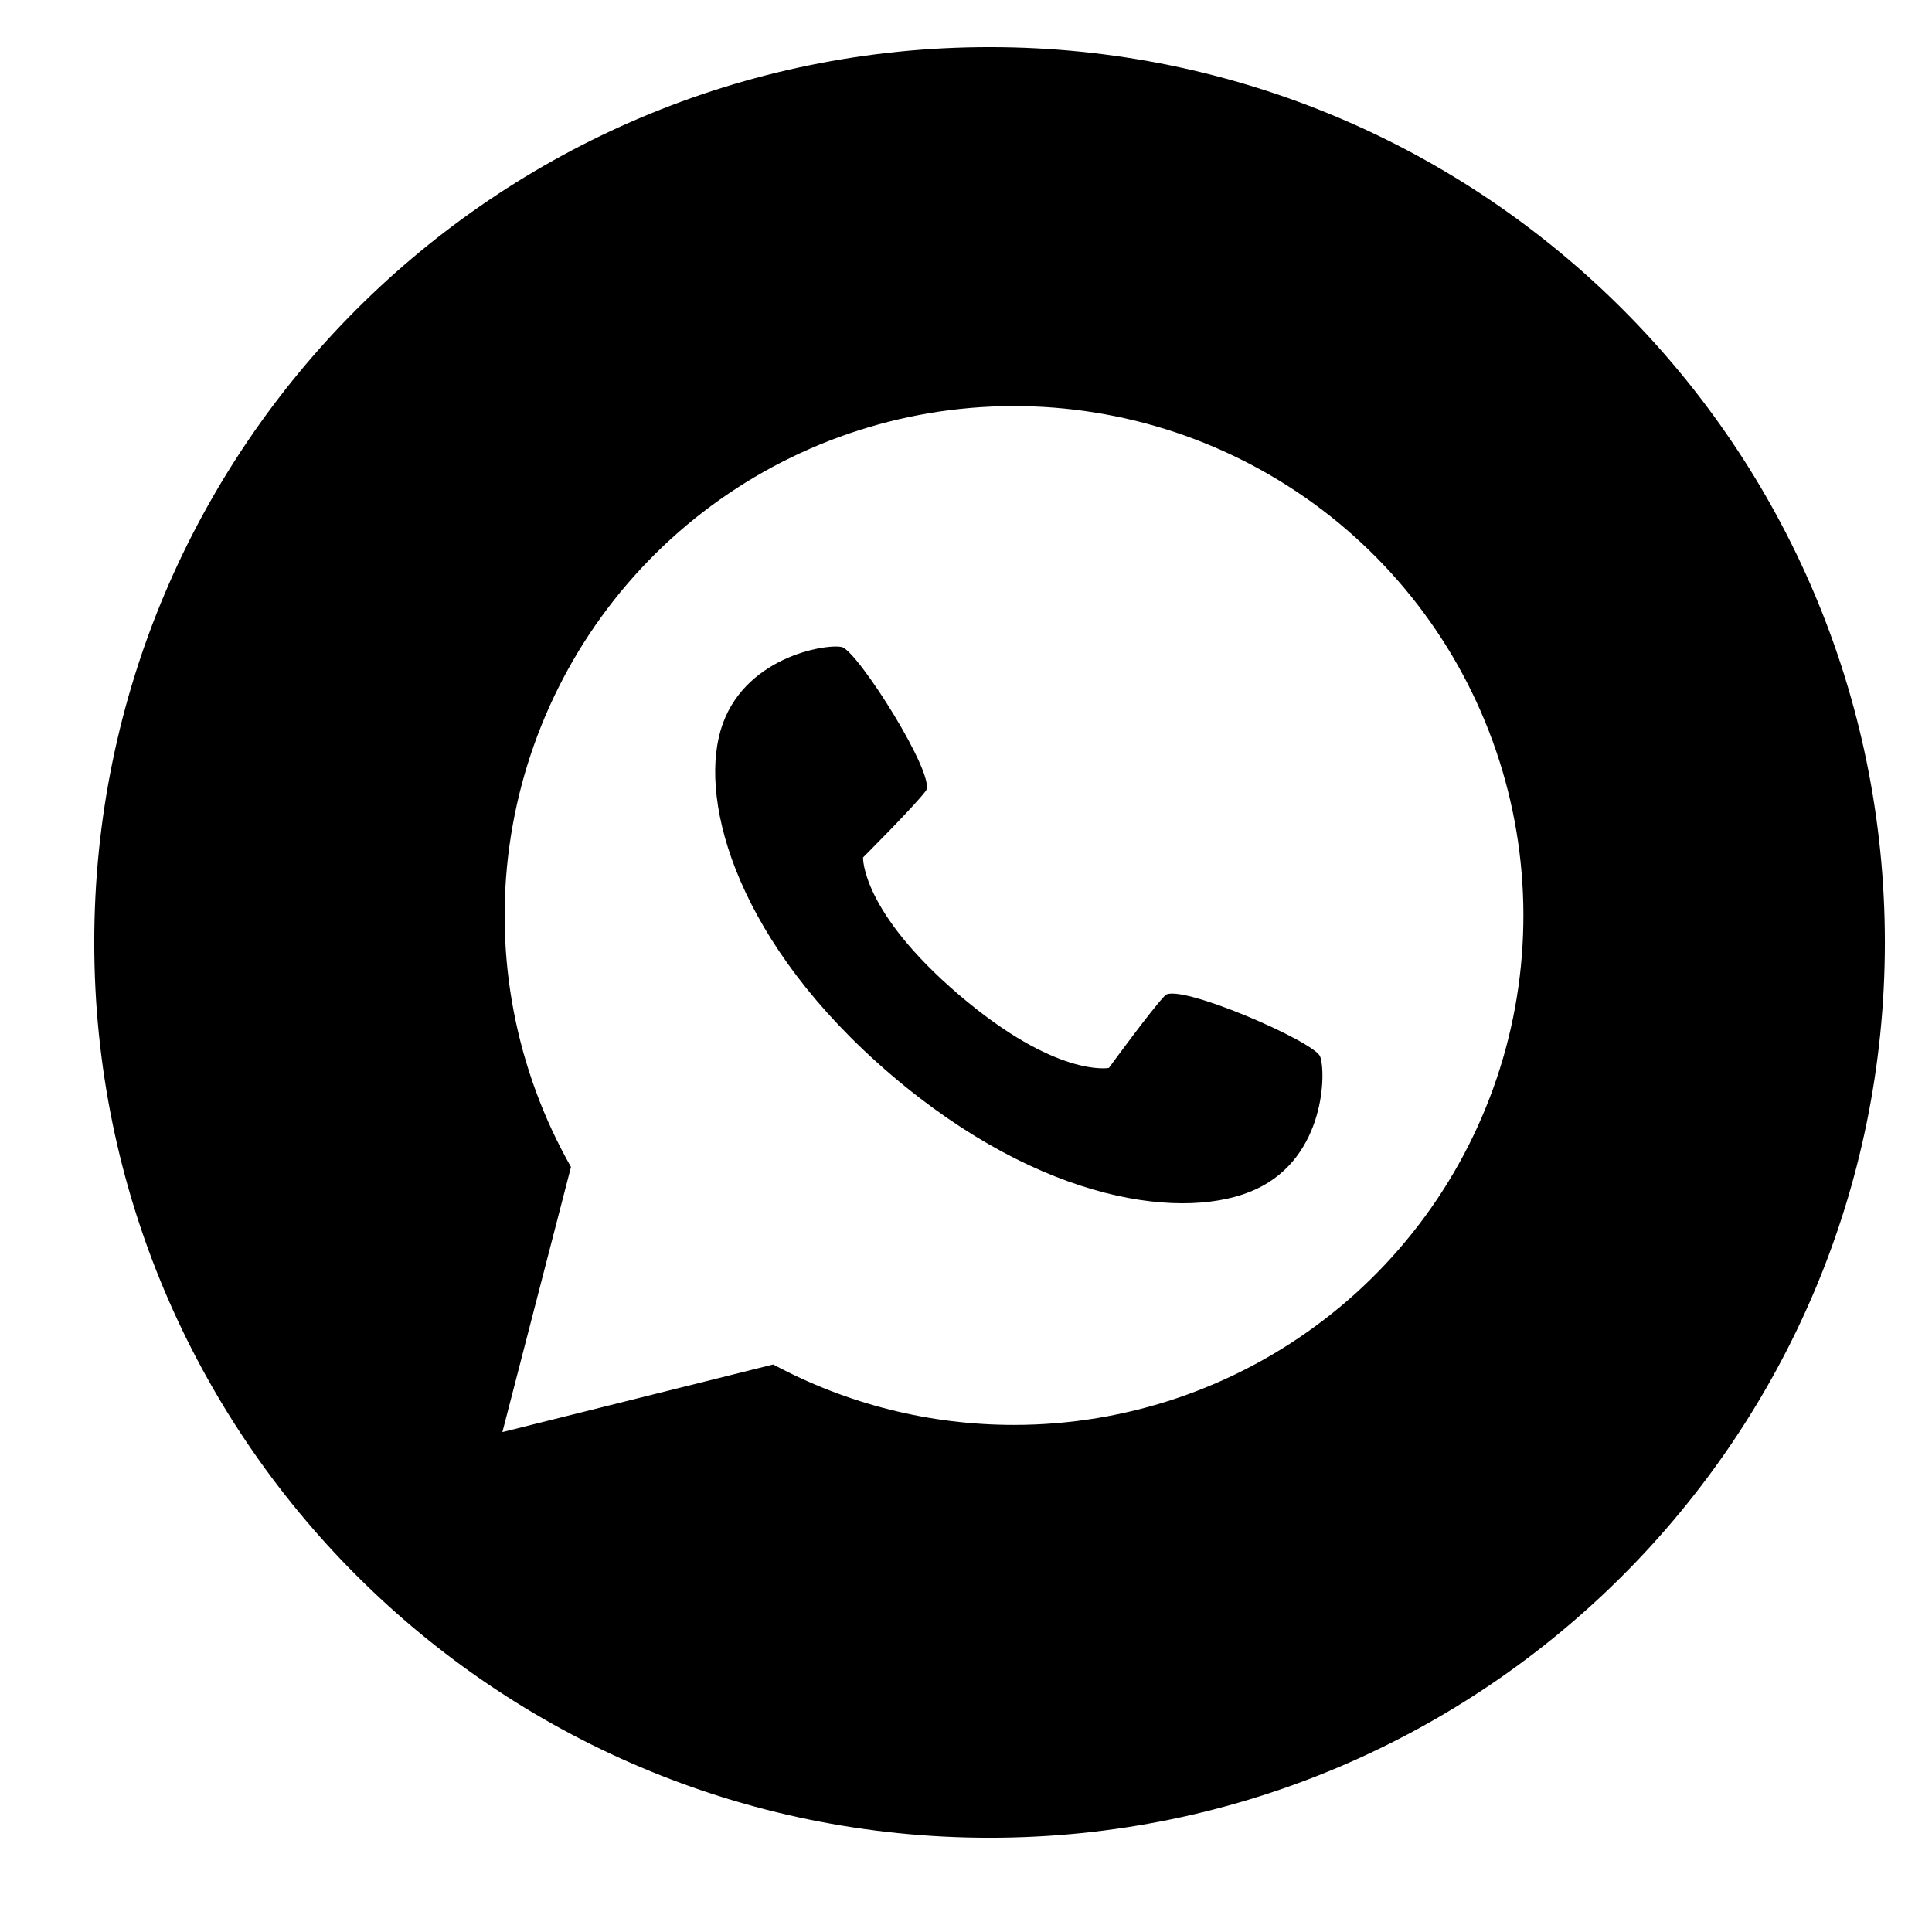 <?xml version="1.0" encoding="UTF-8"?> <svg xmlns="http://www.w3.org/2000/svg" width="28" height="28" viewBox="0 0 28 28" fill="none"><path d="M18.209 17.232C17.206 17.703 15.112 17.457 12.906 15.569C10.7 13.681 10.134 11.65 10.443 10.587C10.753 9.523 11.969 9.327 12.199 9.377C12.428 9.428 13.576 11.247 13.419 11.46C13.263 11.672 12.508 12.427 12.508 12.427C12.508 12.427 12.476 13.2 13.894 14.414C15.312 15.627 16.071 15.477 16.071 15.477C16.071 15.477 16.701 14.613 16.886 14.426C17.072 14.239 19.047 15.092 19.132 15.311C19.218 15.53 19.212 16.762 18.209 17.232Z" fill="black"></path><path d="M14.342 0.683C7.176 0.683 1.366 6.492 1.366 13.659C1.366 20.825 7.176 26.634 14.342 26.634C21.508 26.634 27.317 20.825 27.317 13.659C27.317 6.492 21.508 0.683 14.342 0.683ZM14.697 20.651C13.479 20.652 12.279 20.352 11.206 19.775L7.281 20.755L8.275 16.913C7.474 15.501 7.161 13.865 7.383 12.258C7.605 10.65 8.35 9.161 9.504 8.019C10.658 6.878 12.155 6.149 13.765 5.944C15.375 5.74 17.008 6.071 18.41 6.888C19.813 7.704 20.907 8.96 21.524 10.461C22.141 11.962 22.246 13.624 21.824 15.191C21.401 16.758 20.474 18.142 19.185 19.129C17.897 20.116 16.32 20.651 14.697 20.651Z" fill="black"></path></svg> 